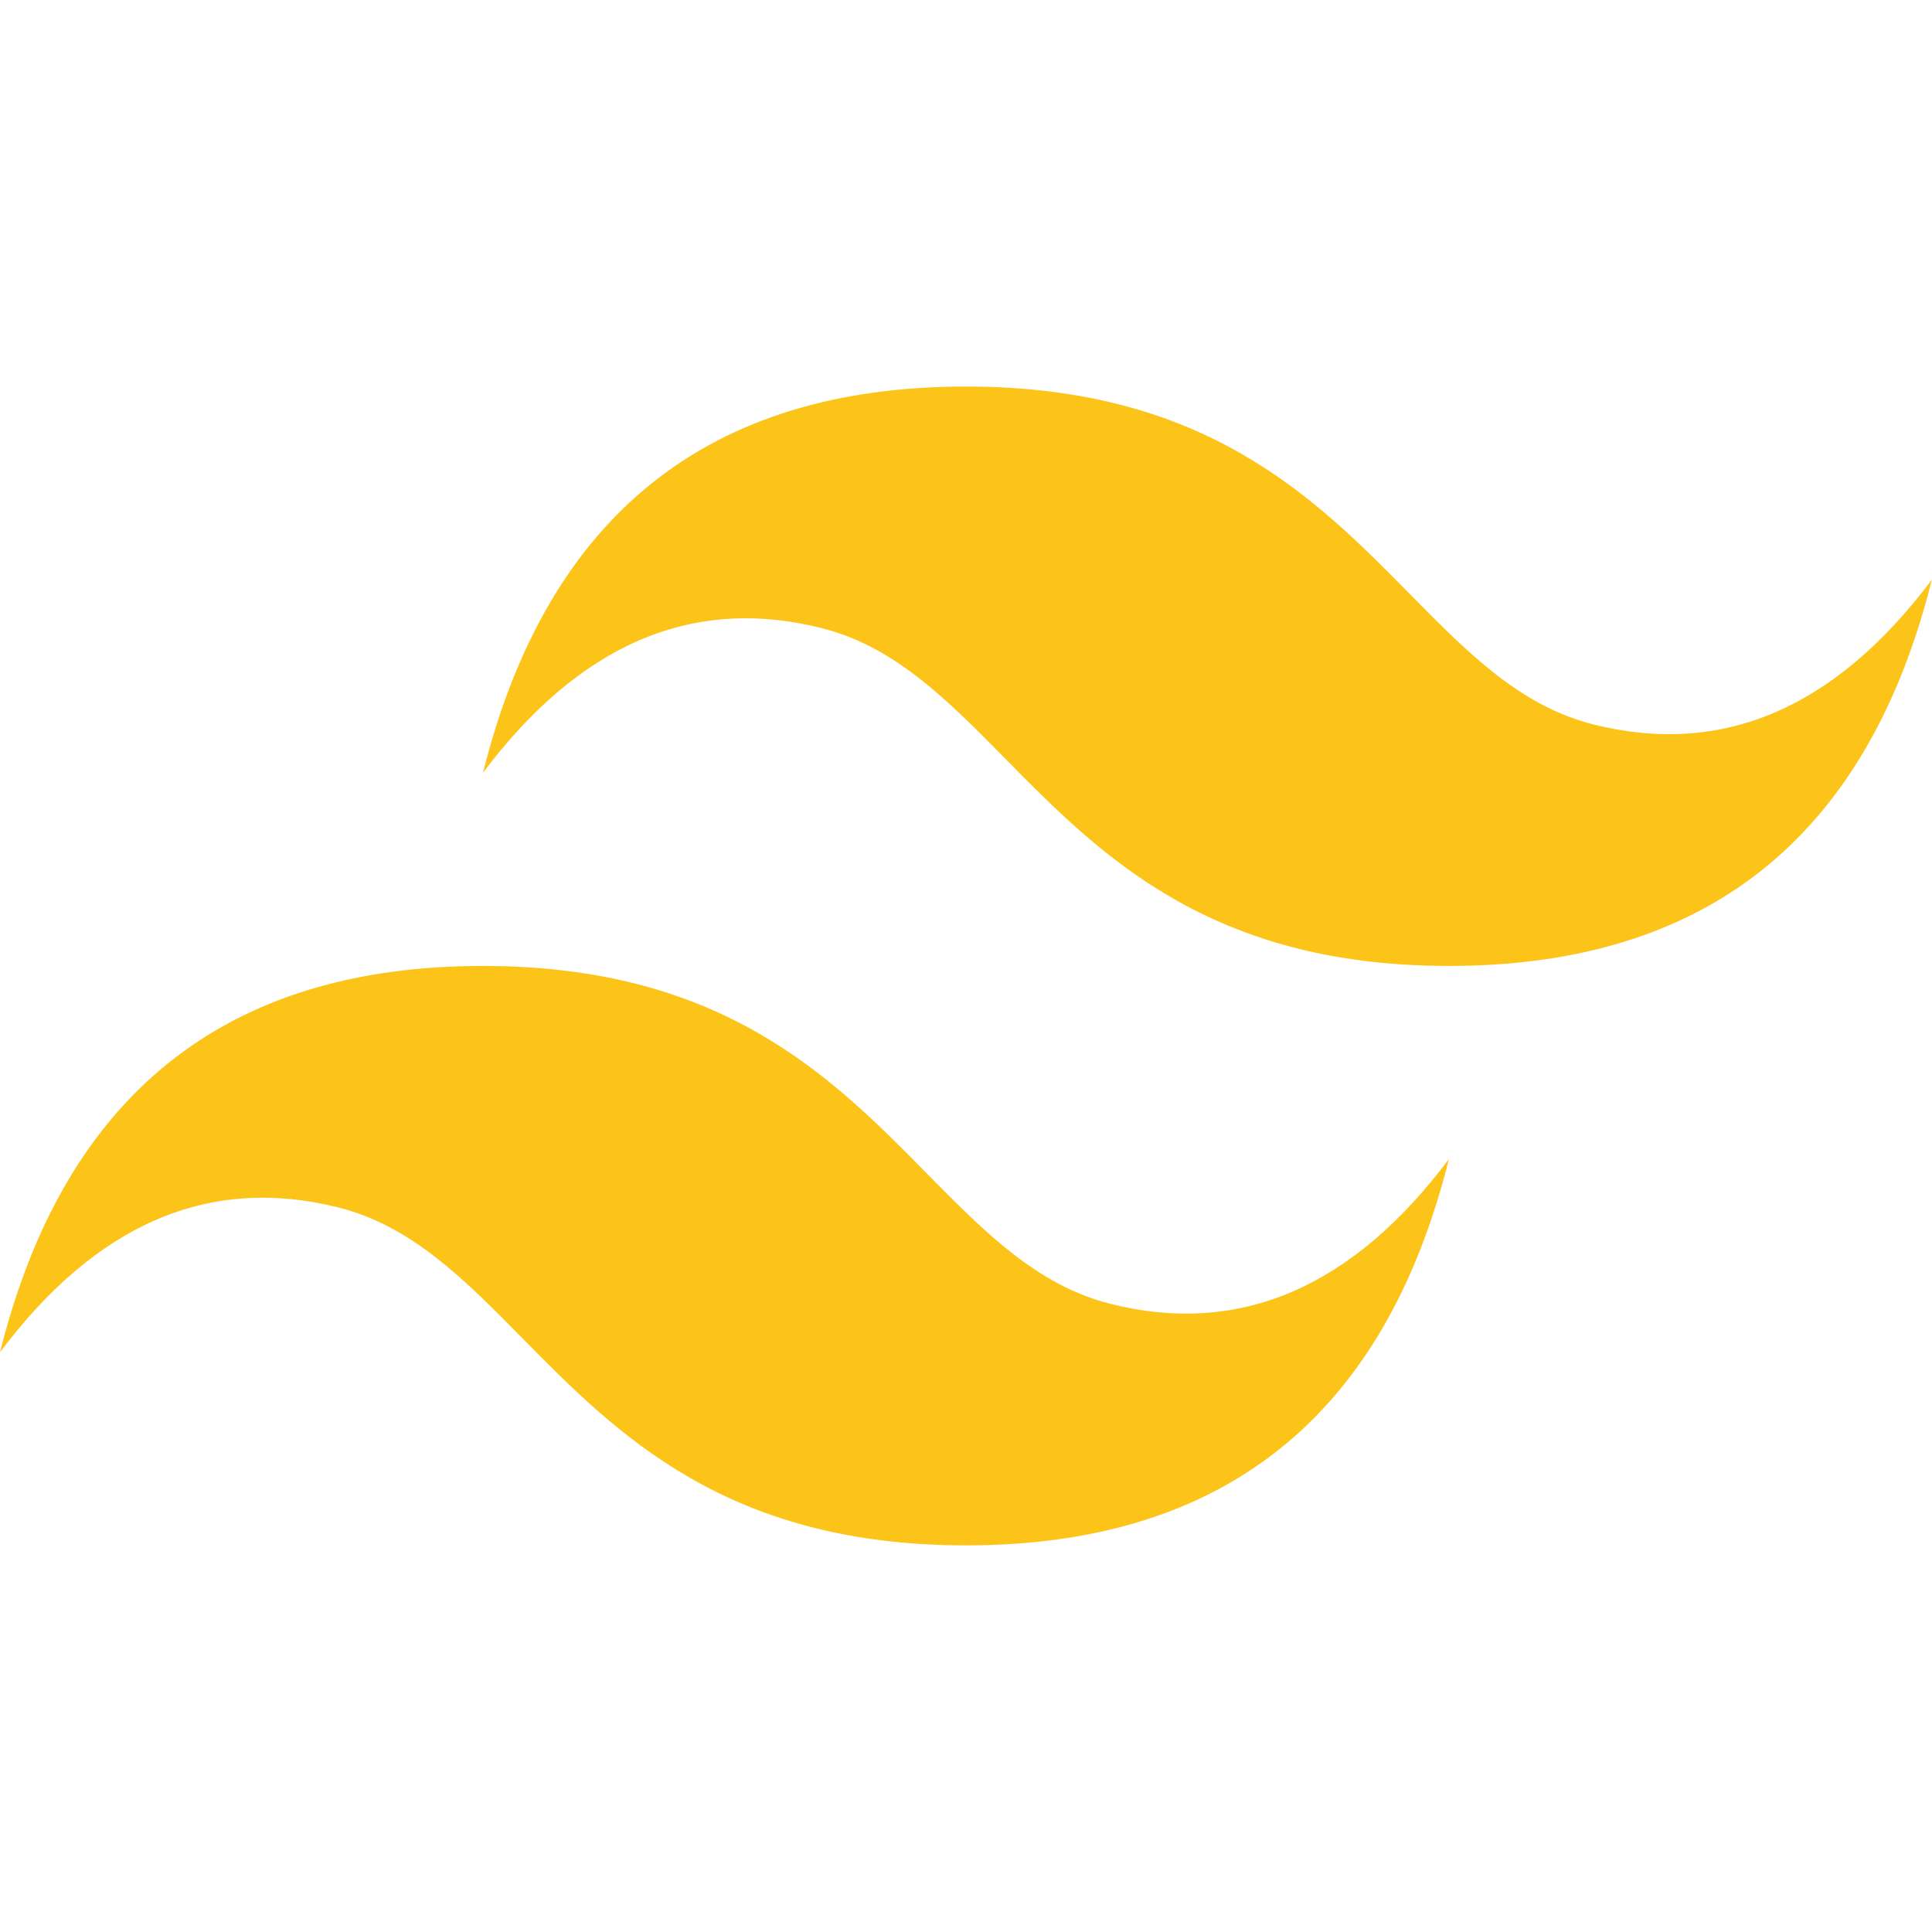 <svg xmlns="http://www.w3.org/2000/svg" x="0px" y="0px" width="100" height="100" viewBox="0,0,256,256">
<g fill="#fcc419" fill-rule="nonzero" stroke="none" stroke-width="1" stroke-linecap="butt" stroke-linejoin="miter" stroke-miterlimit="10" stroke-dasharray="" stroke-dashoffset="0" font-family="none" font-weight="none" font-size="none" text-anchor="none" style="mix-blend-mode: normal"><g transform="scale(5.333,5.333)"><path d="M24,9.604c-6.4,0 -10.4,3.199 -12,9.597c2.4,-3.199 5.2,-4.398 8.4,-3.599c1.826,0.456 3.131,1.781 4.576,3.247c2.352,2.387 5.075,5.151 11.024,5.151c6.4,0 10.4,-3.199 12,-9.598c-2.4,3.199 -5.2,4.399 -8.4,3.6c-1.825,-0.456 -3.13,-1.781 -4.575,-3.247c-2.353,-2.388 -5.077,-5.151 -11.025,-5.151zM12,24c-6.4,0 -10.4,3.199 -12,9.598c2.4,-3.199 5.2,-4.399 8.4,-3.599c1.825,0.457 3.13,1.781 4.575,3.246c2.353,2.388 5.077,5.152 11.025,5.152c6.4,0 10.4,-3.199 12,-9.598c-2.4,3.199 -5.2,4.399 -8.4,3.599c-1.826,-0.456 -3.131,-1.781 -4.576,-3.246c-2.352,-2.388 -5.075,-5.152 -11.024,-5.152z"></path></g></g>
</svg>